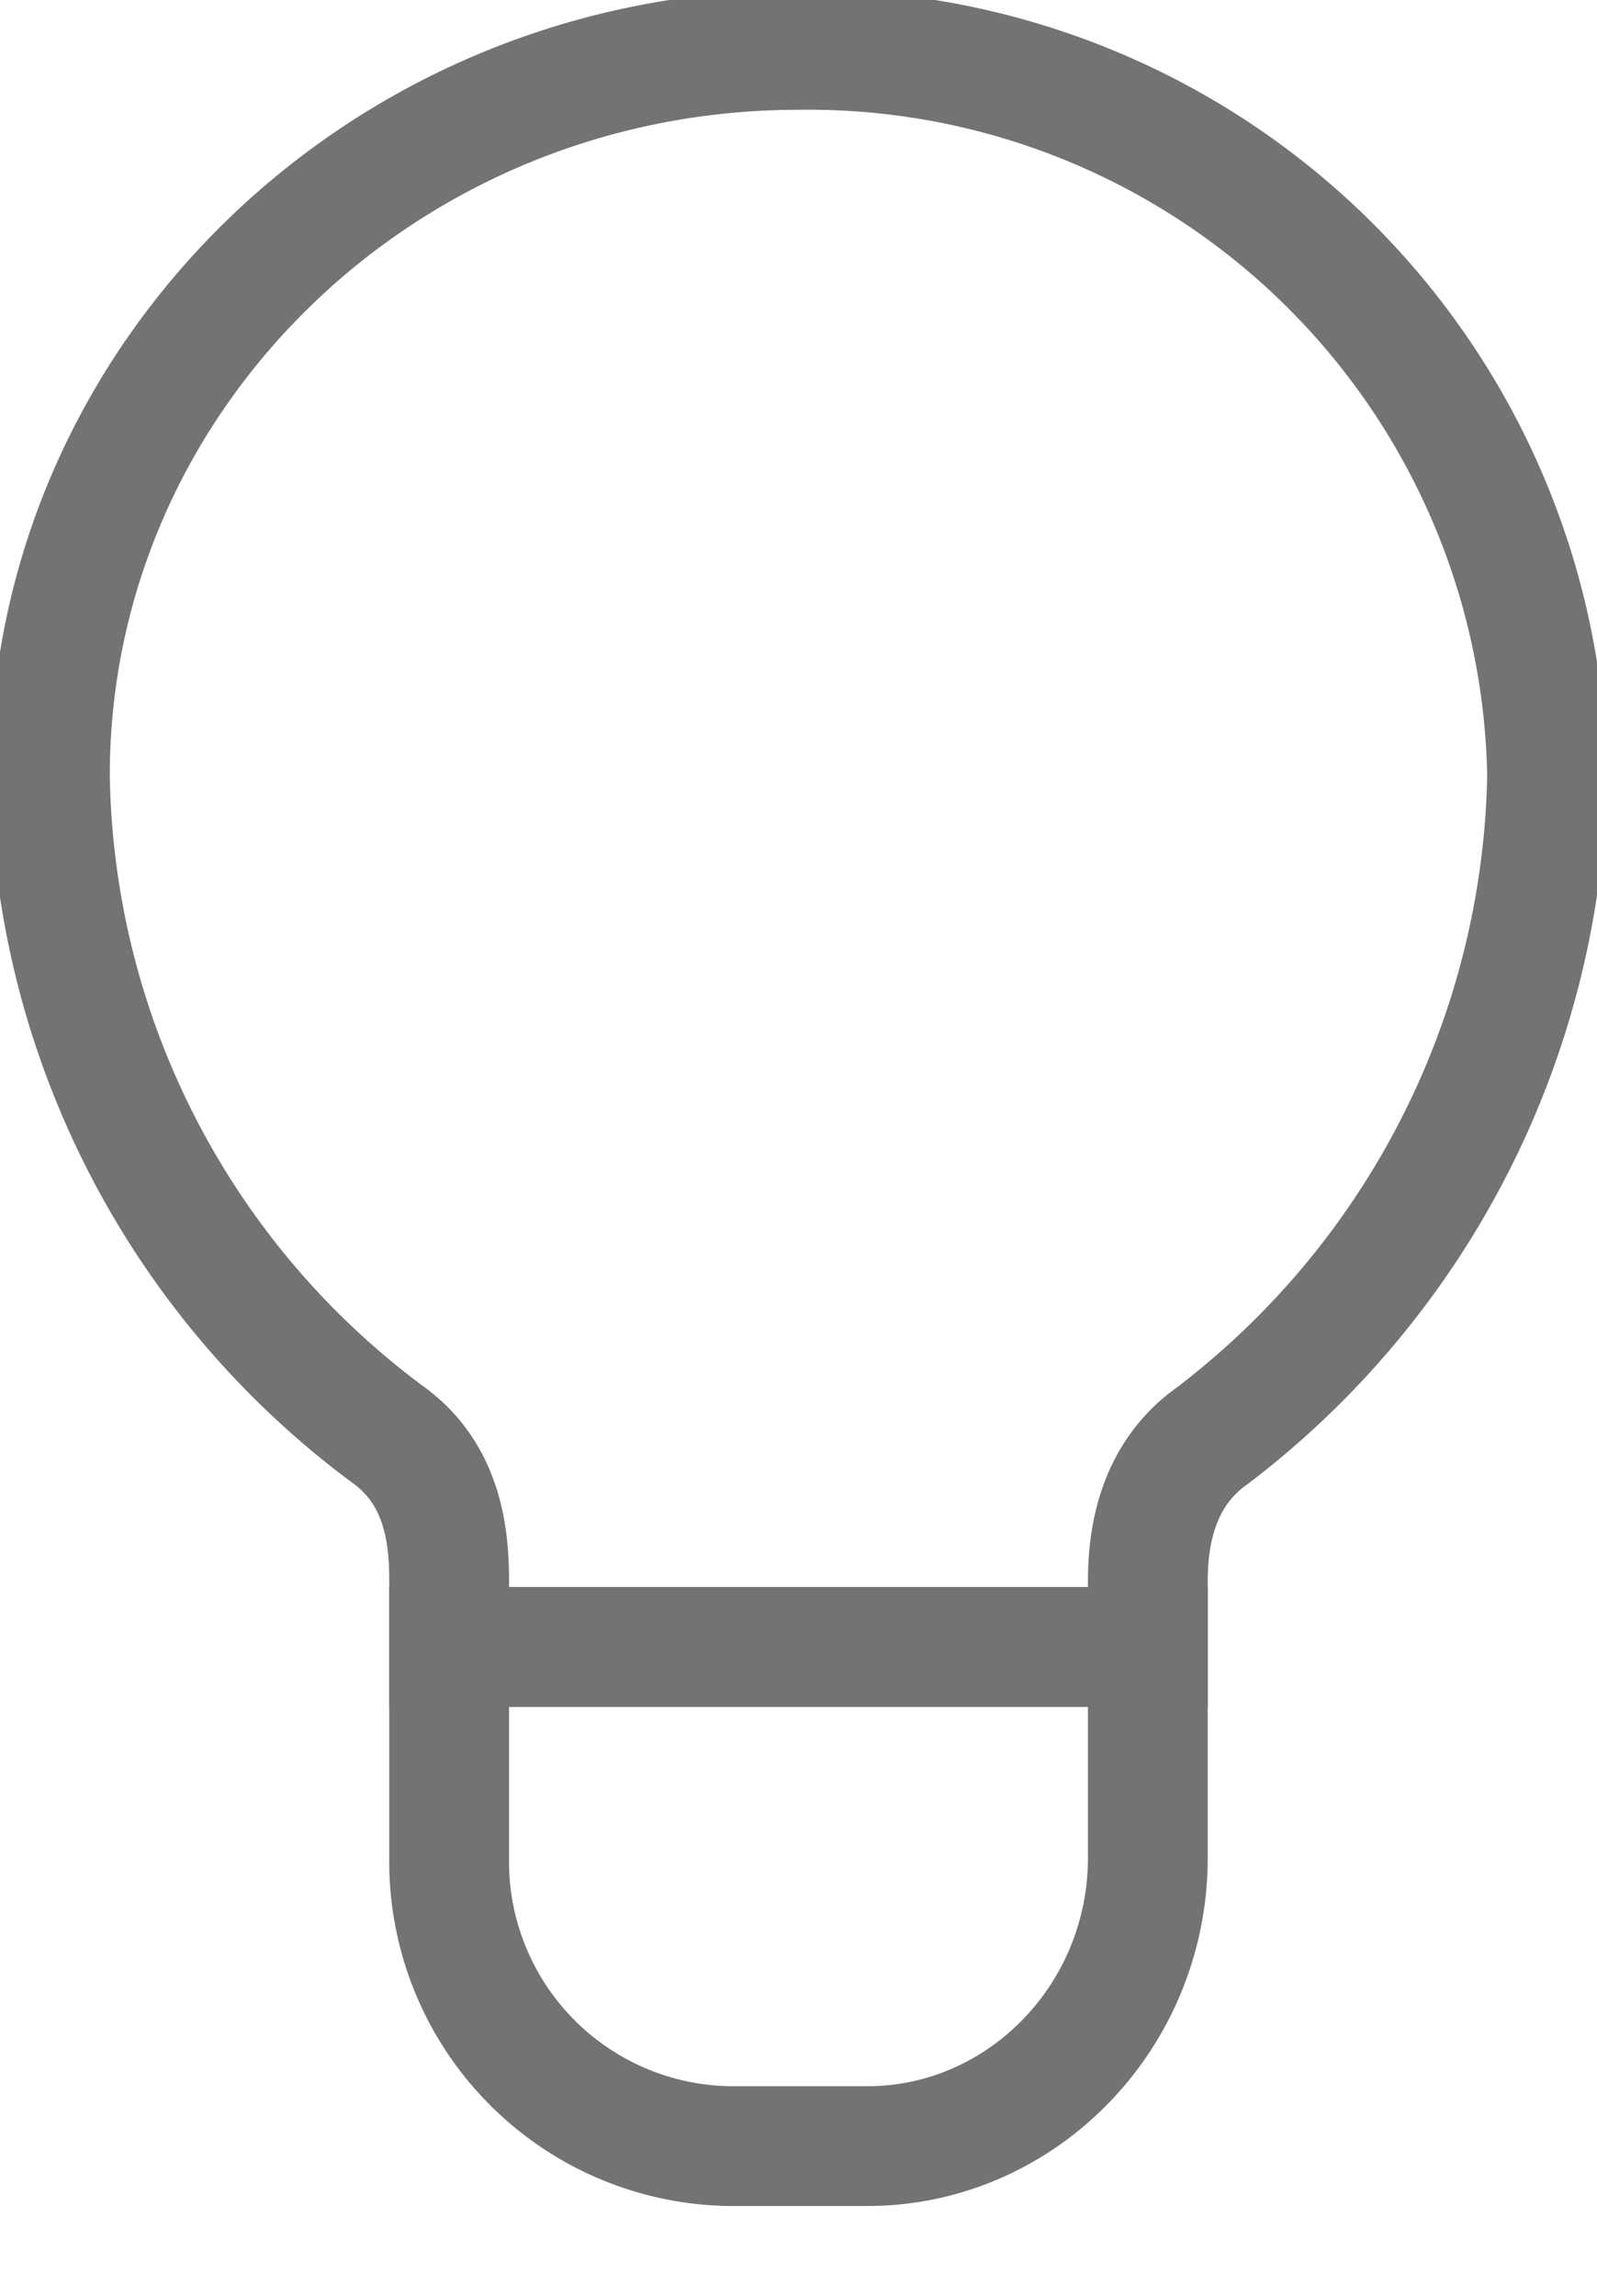 <svg fill="none" xmlns="http://www.w3.org/2000/svg" viewBox="0 0 16 23" class="css-1rzhlzw"><path d="M3.87 14.36h0A8.37 8.37 0 01.5 7.77C.5 3.77 3.85.5 8 .5a7.4 7.4 0 017.5 7.27 8.5 8.5 0 01-3.35 6.61c-.54.38-.65.98-.65 1.46v.66h-7v-.66c0-.45-.06-1.08-.63-1.48z" fill="transparent" stroke="#737373" stroke-width="1.2"></path><path d="M4.5 18.61V16.5h7v2.11c0 1.6-1.27 2.89-2.81 2.89h0-.01 0-.01 0-.01 0-.01 0-.01 0-.01 0-.01 0-.01 0-.01 0-.01 0-.01 0-.01 0-.01 0-.01 0-.01 0-.01 0-.01 0-.01 0-.01 0-.01 0-.01 0-.01 0-.01 0-.01 0-.01 0-.01 0-.01 0-.01 0-.01 0-.01 0-.01 0-.01 0-.01 0-.01 0-.01 0-.01 0-.01 0-.01 0-.01 0-.01 0-.01 0-.01 0-.01 0-.01 0-.01 0-.01 0-.01 0-.01 0-.01 0-.01 0-.01 0-.01 0-.01 0-.01 0-.01 0-.01 0-.01 0-.01 0-.01 0-.01 0-.01 0-.01 0-.01 0-.01 0-.01 0-.01 0-.01 0H8h0H8h0-.01 0-.01 0-.01 0-.01 0-.01 0-.01 0-.01 0-.01 0-.01 0-.01 0-.01 0-.01 0-.01 0-.01 0-.01 0-.01 0-.01 0-.01 0-.01 0-.01 0-.01 0-.01 0-.01 0-.01 0-.01 0-.01 0-.01 0-.01 0-.01 0-.01 0-.01 0-.01 0-.01 0-.01 0-.01 0-.01 0-.01 0-.01 0-.01 0-.01 0-.01 0-.01 0-.01 0-.01 0-.01 0-.01 0-.01 0-.01 0-.01 0-.01 0-.01 0-.01 0-.01 0-.01 0-.01 0-.01 0-.01 0-.01 0-.01 0-.01 0-.01 0-.01 0-.01 0-.01 0-.01 0-.01 0-.01 0-.01 0a2.85 2.85 0 01-2.82-2.89z" fill="transparent" stroke="#737373" stroke-width="1.2"></path></svg>